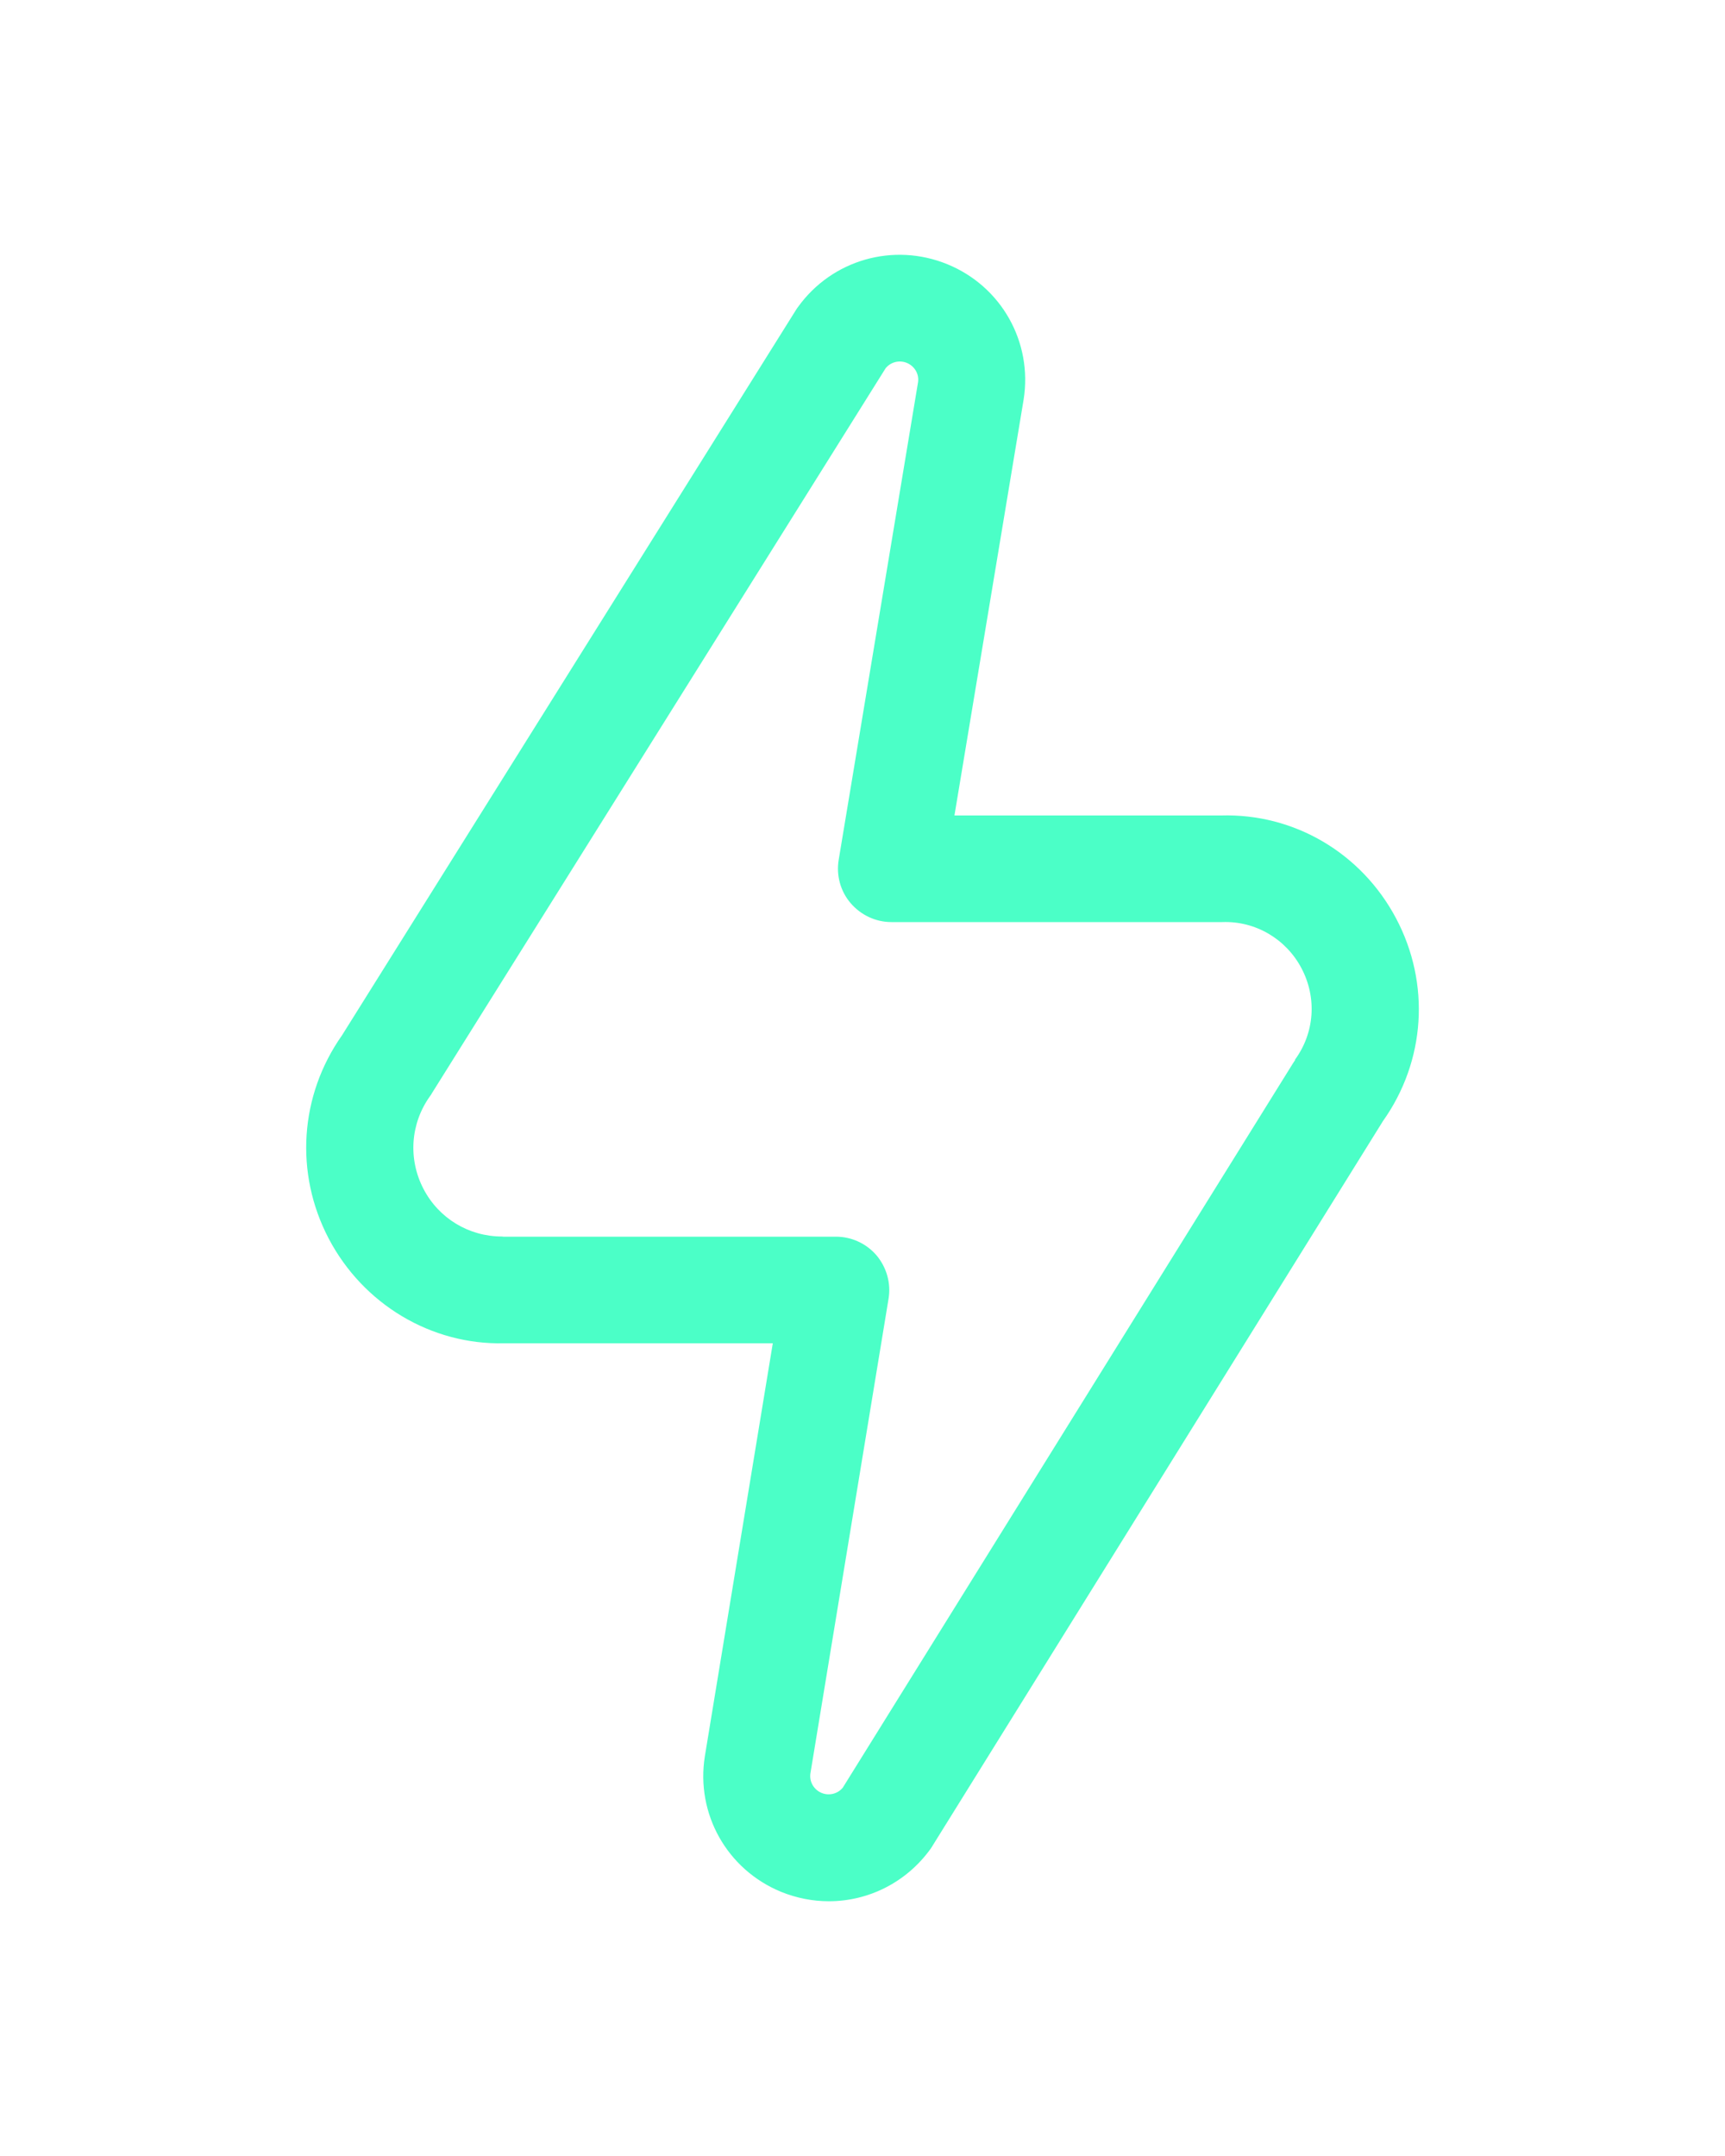 <svg xmlns="http://www.w3.org/2000/svg" id="Vrstva_1" data-name="Vrstva 1" width="100" height="125" viewBox="0 0 100 125"><defs><style>      .cls-1 {        fill: #4bffc7;        stroke-width: 0px;      }    </style></defs><path class="cls-1" d="m80.94,53.26c-2.01-3.81-5.93-6.11-10.16-5.98h-15.45l4.01-24.11c.53-3.34-1.29-6.57-4.42-7.85-3.13-1.28-6.69-.26-8.66,2.48-.04.05-.08.11-.11.16l-26.32,42.06c-2.46,3.49-2.76,7.99-.78,11.78,2,3.82,5.95,6.18,10.17,6.08h15.58s-3.94,23.95-3.94,23.95c-.53,3.34,1.29,6.56,4.41,7.85.91.37,1.85.55,2.78.55,2.28,0,4.48-1.08,5.89-3.03.04-.06.08-.11.11-.17l26.12-42.03c2.47-3.48,2.76-7.97.77-11.74Zm-5.86,8.2c-.04.06-.08.12-.12.18l-26.1,42c-.29.36-.79.49-1.23.31-.46-.19-.72-.66-.65-1.13l4.53-27.52c.15-.9-.11-1.81-.69-2.51-.59-.69-1.45-1.09-2.36-1.09h-19.28s-.05-.01-.08-.01c-1.92,0-3.66-1.05-4.55-2.76-.9-1.73-.76-3.79.38-5.38.04-.05.08-.11.11-.17l26.3-42.03c.29-.36.79-.49,1.23-.31.46.19.72.66.65,1.12l-4.6,27.69c-.15.9.1,1.82.69,2.51s1.45,1.1,2.36,1.1h19.19c1.91-.07,3.69.97,4.59,2.68.9,1.71.76,3.74-.38,5.3Z"></path></svg>